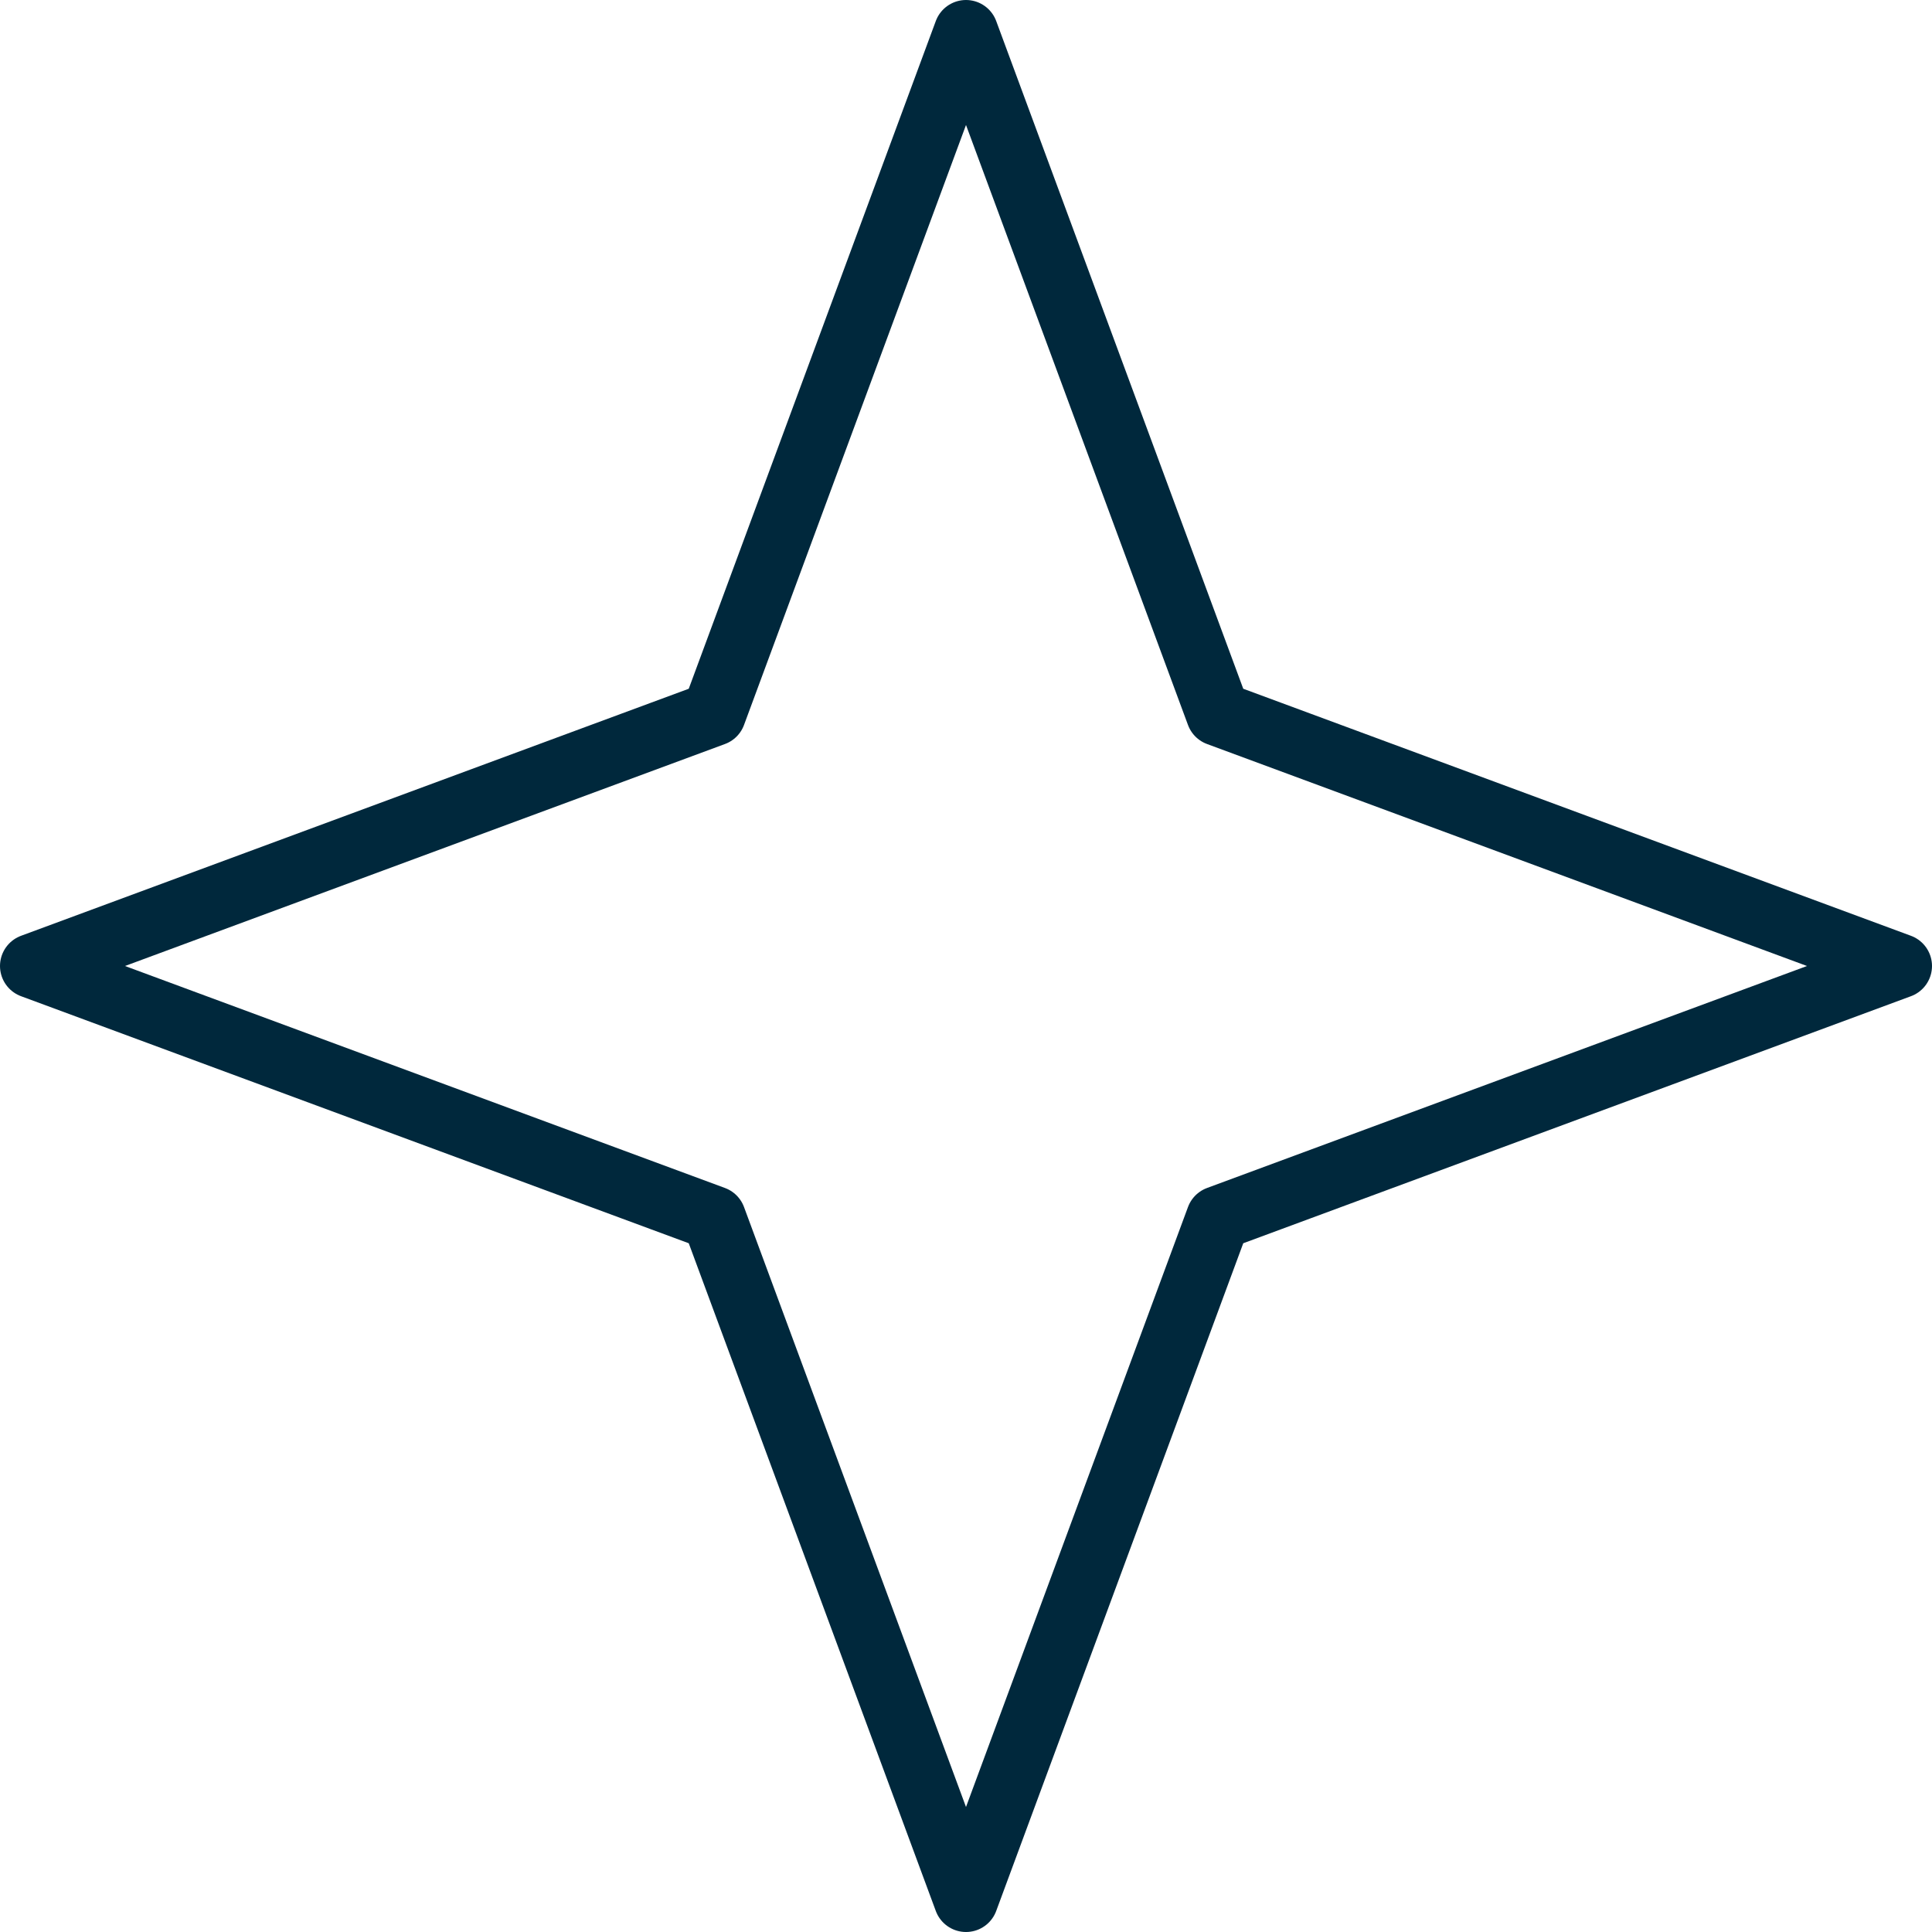 <?xml version="1.0" encoding="UTF-8"?>
<svg id="Layer_1" data-name="Layer 1" xmlns="http://www.w3.org/2000/svg" viewBox="0 0 300 300">
  <polygon points="150 5 189.16 110.84 295 150 189.16 189.16 150 295 110.84 189.16 5 150 110.84 110.84 150 5" style="fill: none; stroke: #00283c; stroke-linecap: round; stroke-linejoin: round; stroke-width: 10px;"/>
</svg>
